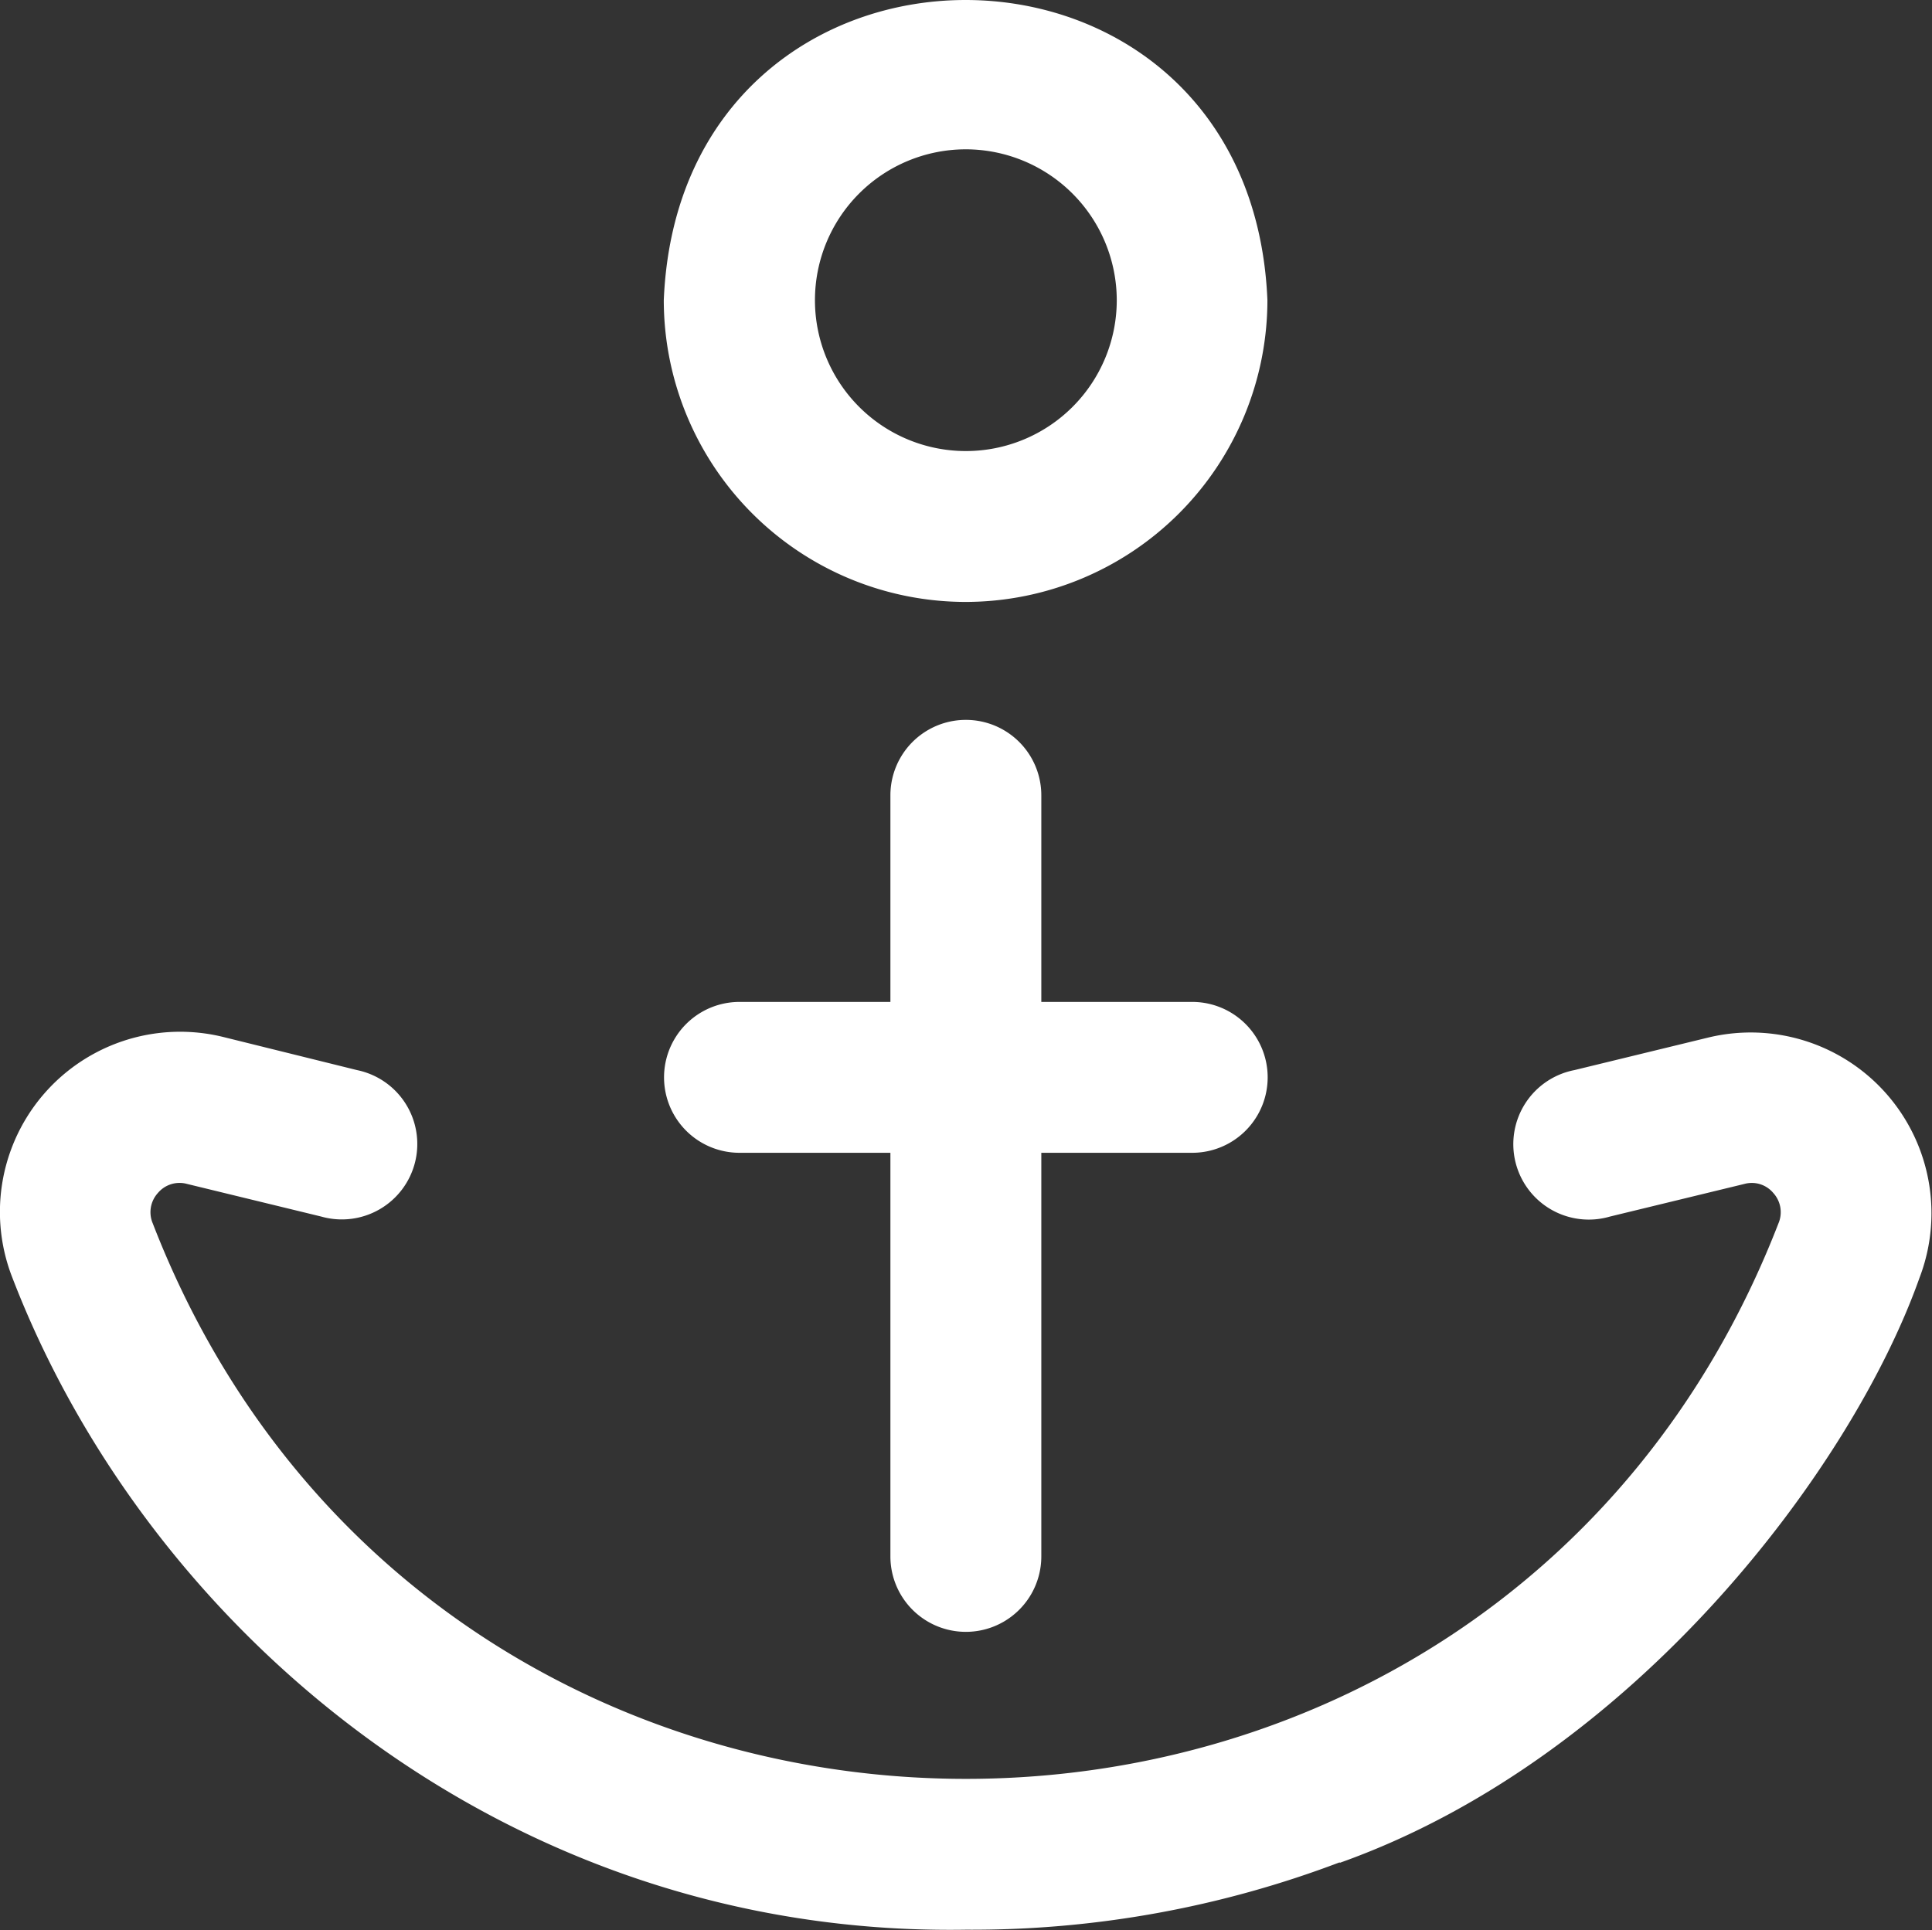 <svg xmlns="http://www.w3.org/2000/svg" width="74.511" height="74.451"><rect width="100%" height="100%" fill="#333333" stroke="none"/><path fill="#fff" d="M37.25 23.22A11.65 11.65 0 0125.6 11.58c.64-15.44 22.64-15.44 23.28 0a11.65 11.65 0 01-11.64 11.64zm0-17.46a5.82 5.82 0 105.82 5.82 5.83 5.83 0 00-5.82-5.82zm14.42 66.1c11.34-4.03 19.75-15.2 22.36-22.57a6.97 6.97 0 00-8.13-9.27l-5.18 1.26a2.91 2.91 0 101.37 5.65l5.19-1.26a1.08 1.08 0 011.11.35 1.1 1.1 0 01.2 1.17c-11.1 28.63-51.66 28.52-62.7 0a1.1 1.1 0 01.2-1.17 1.09 1.09 0 011.12-.35l5.18 1.26a2.91 2.91 0 101.38-5.65L8.6 40a6.95 6.95 0 00-8.13 9.27c5.2 13.54 19.01 25.45 36.78 25.17a39.97 39.97 0 0014.42-2.6zm-5.69-33.21h-5.82v-7.97a2.91 2.91 0 00-5.82 0v7.97h-5.82a2.91 2.91 0 000 5.82h5.82v15.57a2.91 2.91 0 005.82 0V44.47h5.82a2.91 2.91 0 000-5.82z"/></svg>